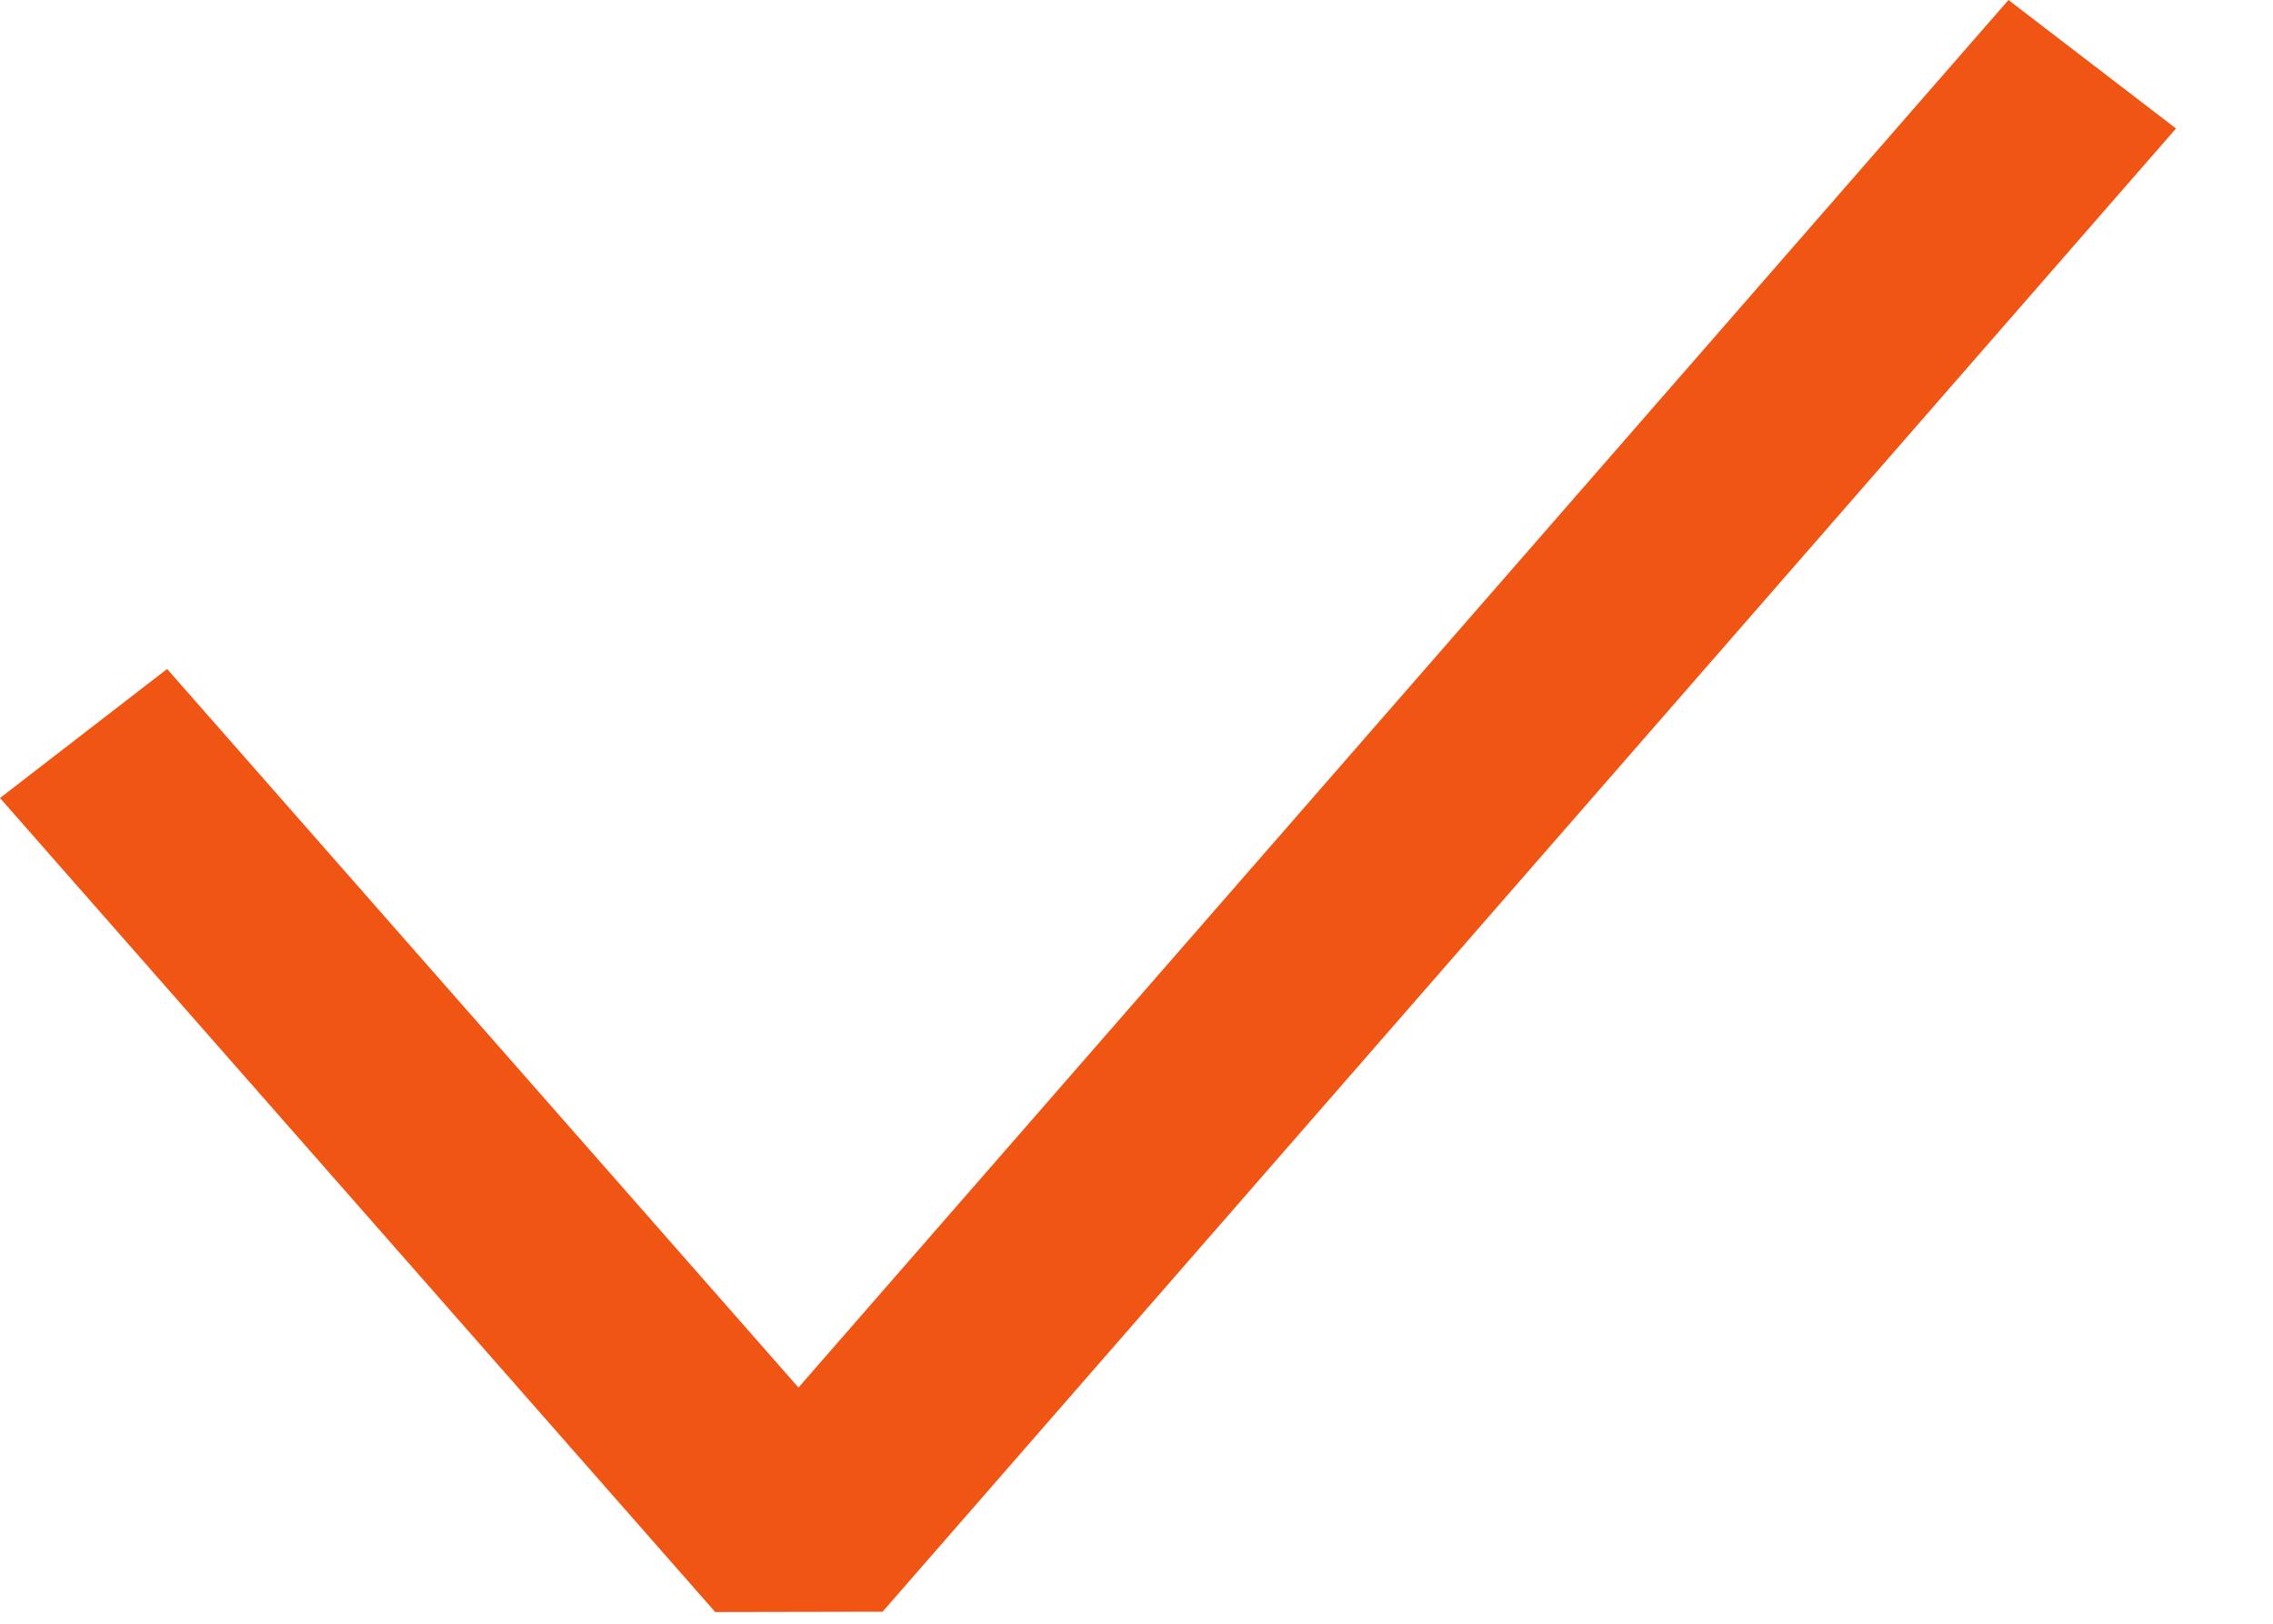 <?xml version="1.0" encoding="utf-8"?>
<svg xmlns="http://www.w3.org/2000/svg" fill="none" height="100%" overflow="visible" preserveAspectRatio="none" style="display: block;" viewBox="0 0 21 15" width="100%">
<path clip-rule="evenodd" d="M1.544 6.18L0 7.372L6.608 14.892L8.154 14.889L20.104 1.187L18.556 0L7.377 12.818L1.544 6.18Z" fill="#F05514" fill-rule="evenodd" id="Check"/>
</svg>